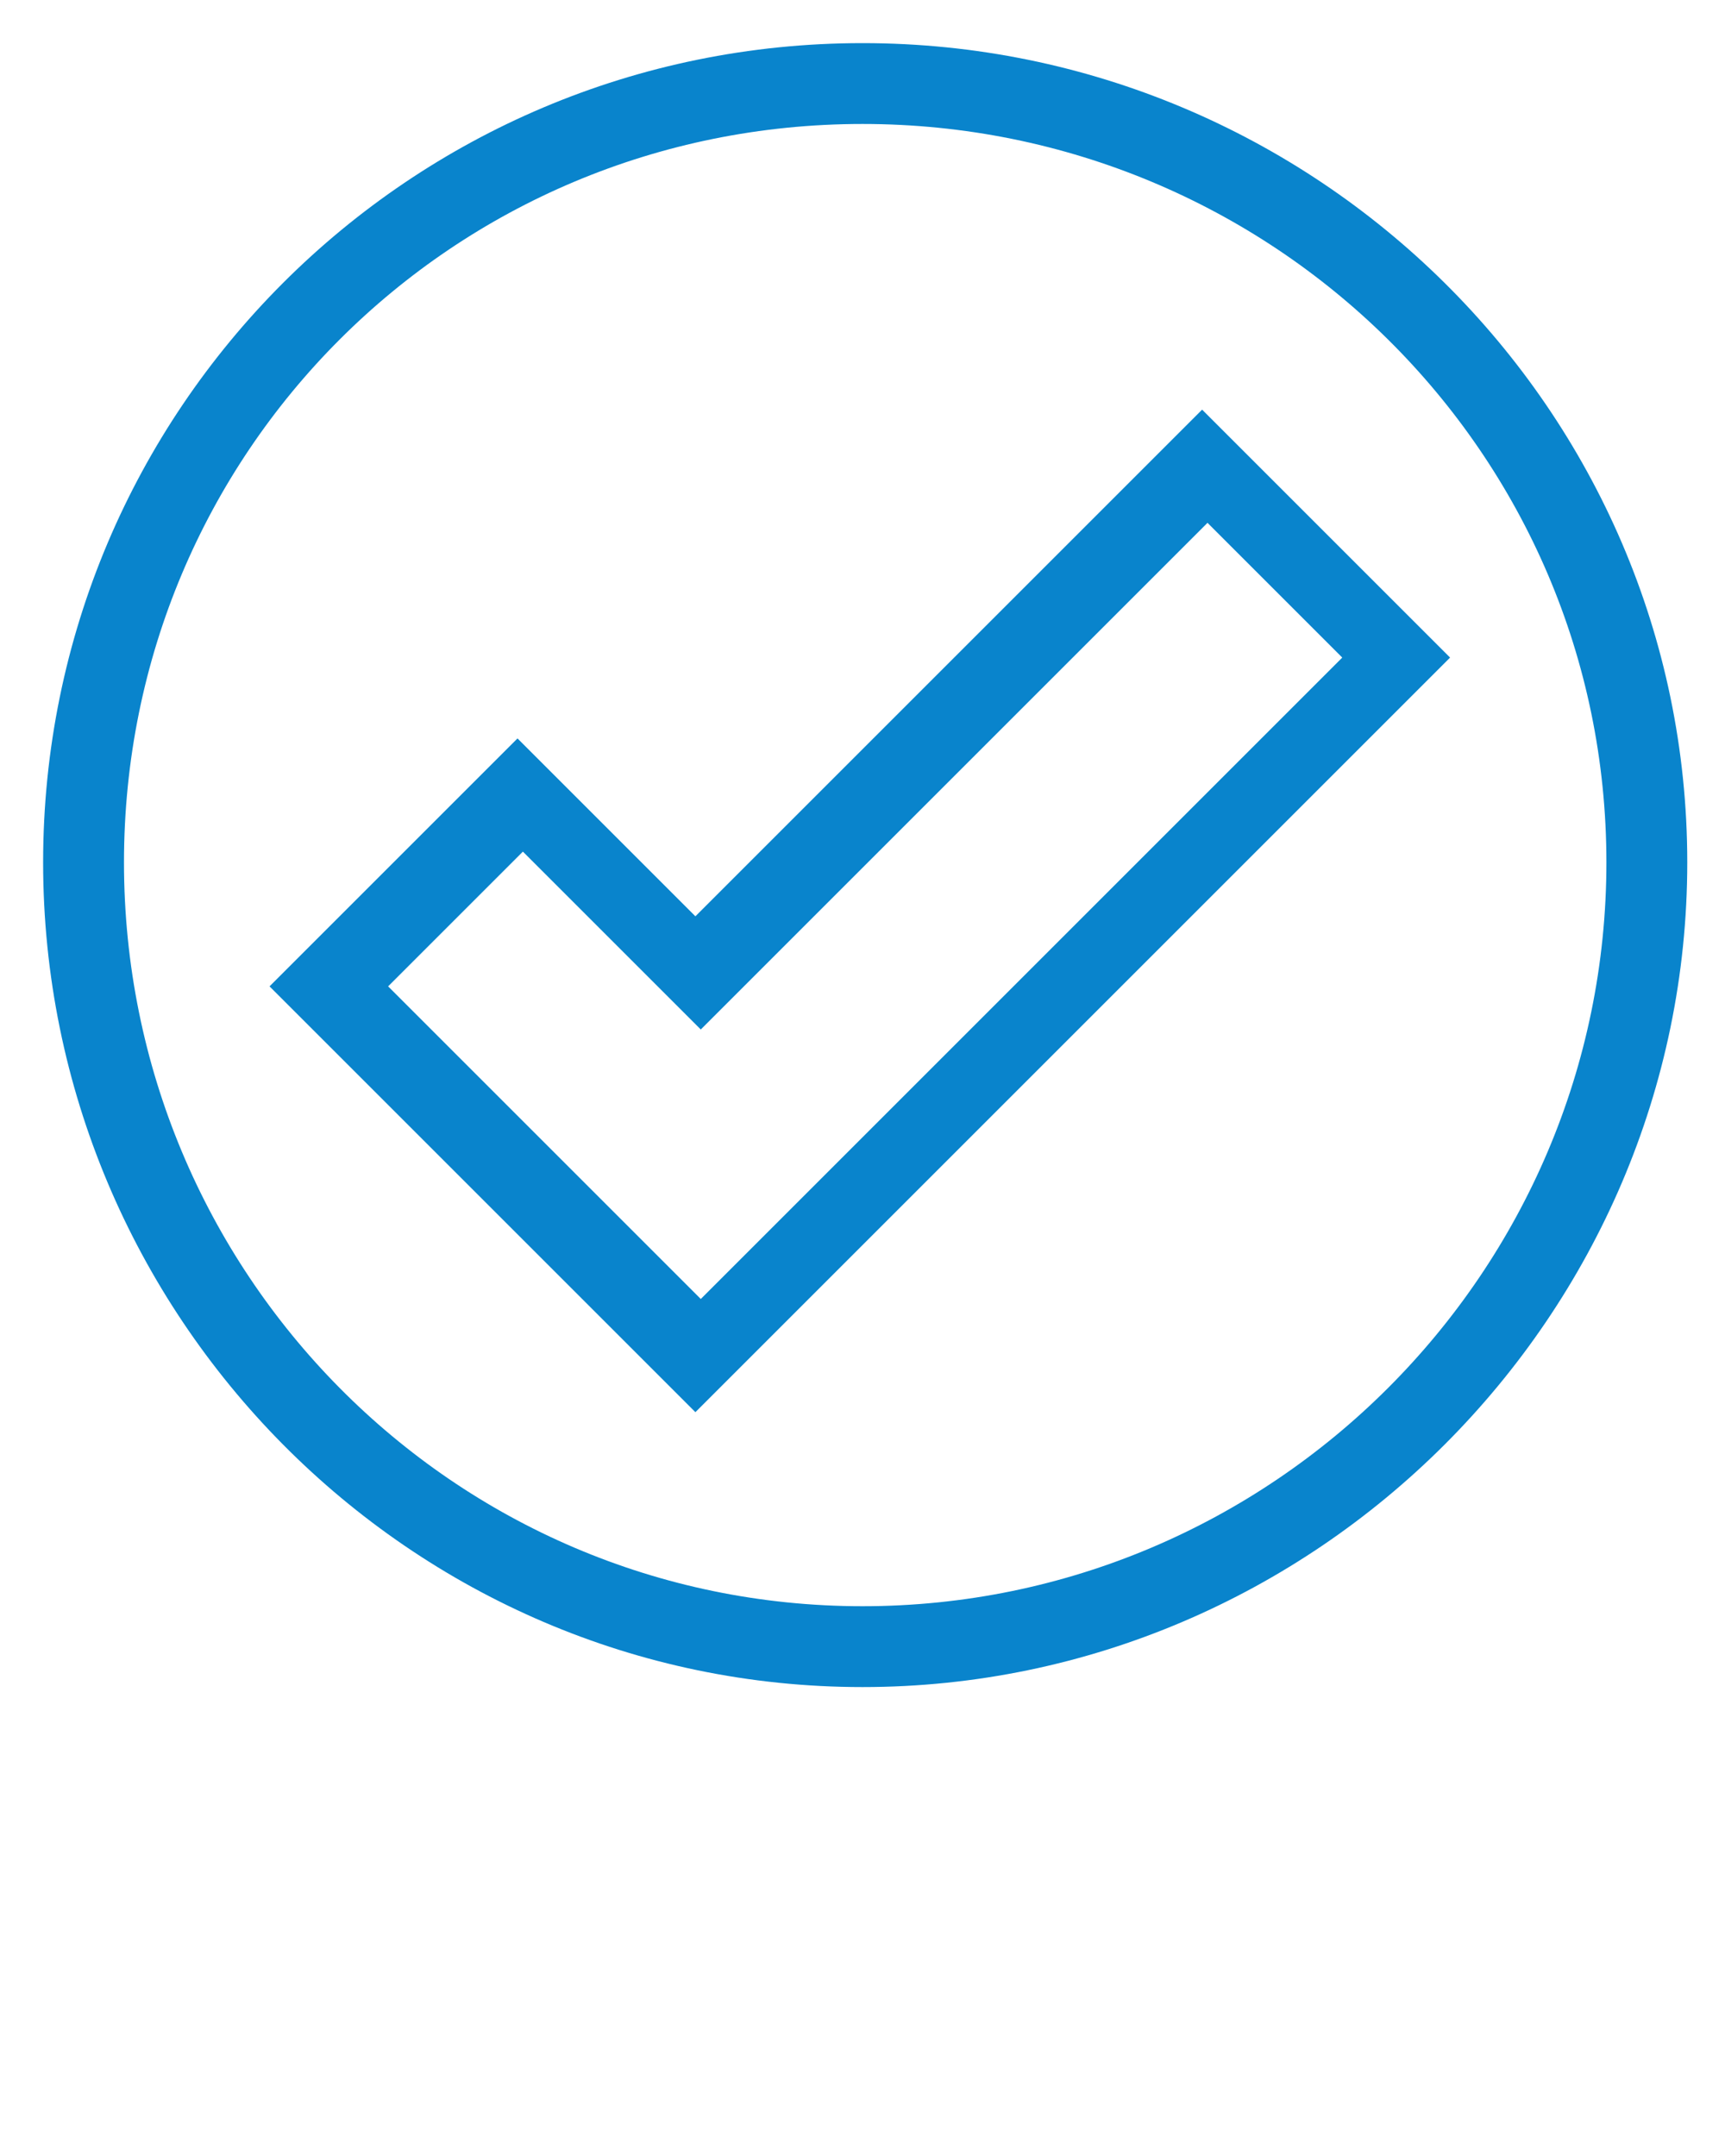 <svg xmlns="http://www.w3.org/2000/svg" xmlns:xlink="http://www.w3.org/1999/xlink" version="1.1" x="0px" y="0px" viewBox="0 0 32 40" enable-background="new 0 0 32 32" xml:space="preserve"><g><g><path fill="#0984CC" d="M16,31.3C7.6,31.3,0.8,24.4,0.8,16S7.6,0.8,16,0.8S31.3,7.6,31.3,16S24.4,31.3,16,31.3z M16,2.3    C8.4,2.3,2.3,8.4,2.3,16S8.4,29.8,16,29.8S29.8,23.6,29.8,16S23.6,2.3,16,2.3z"/></g><g><path fill="#0984CC" d="M12.9,26.2L5,18.3l4.6-4.6l3.3,3.3l9.4-9.4l4.6,4.6L12.9,26.2z M7.2,18.3l5.8,5.8l11.9-11.9l-2.5-2.5    L13,19.1l-3.3-3.3L7.2,18.3z"/></g></g></svg>
